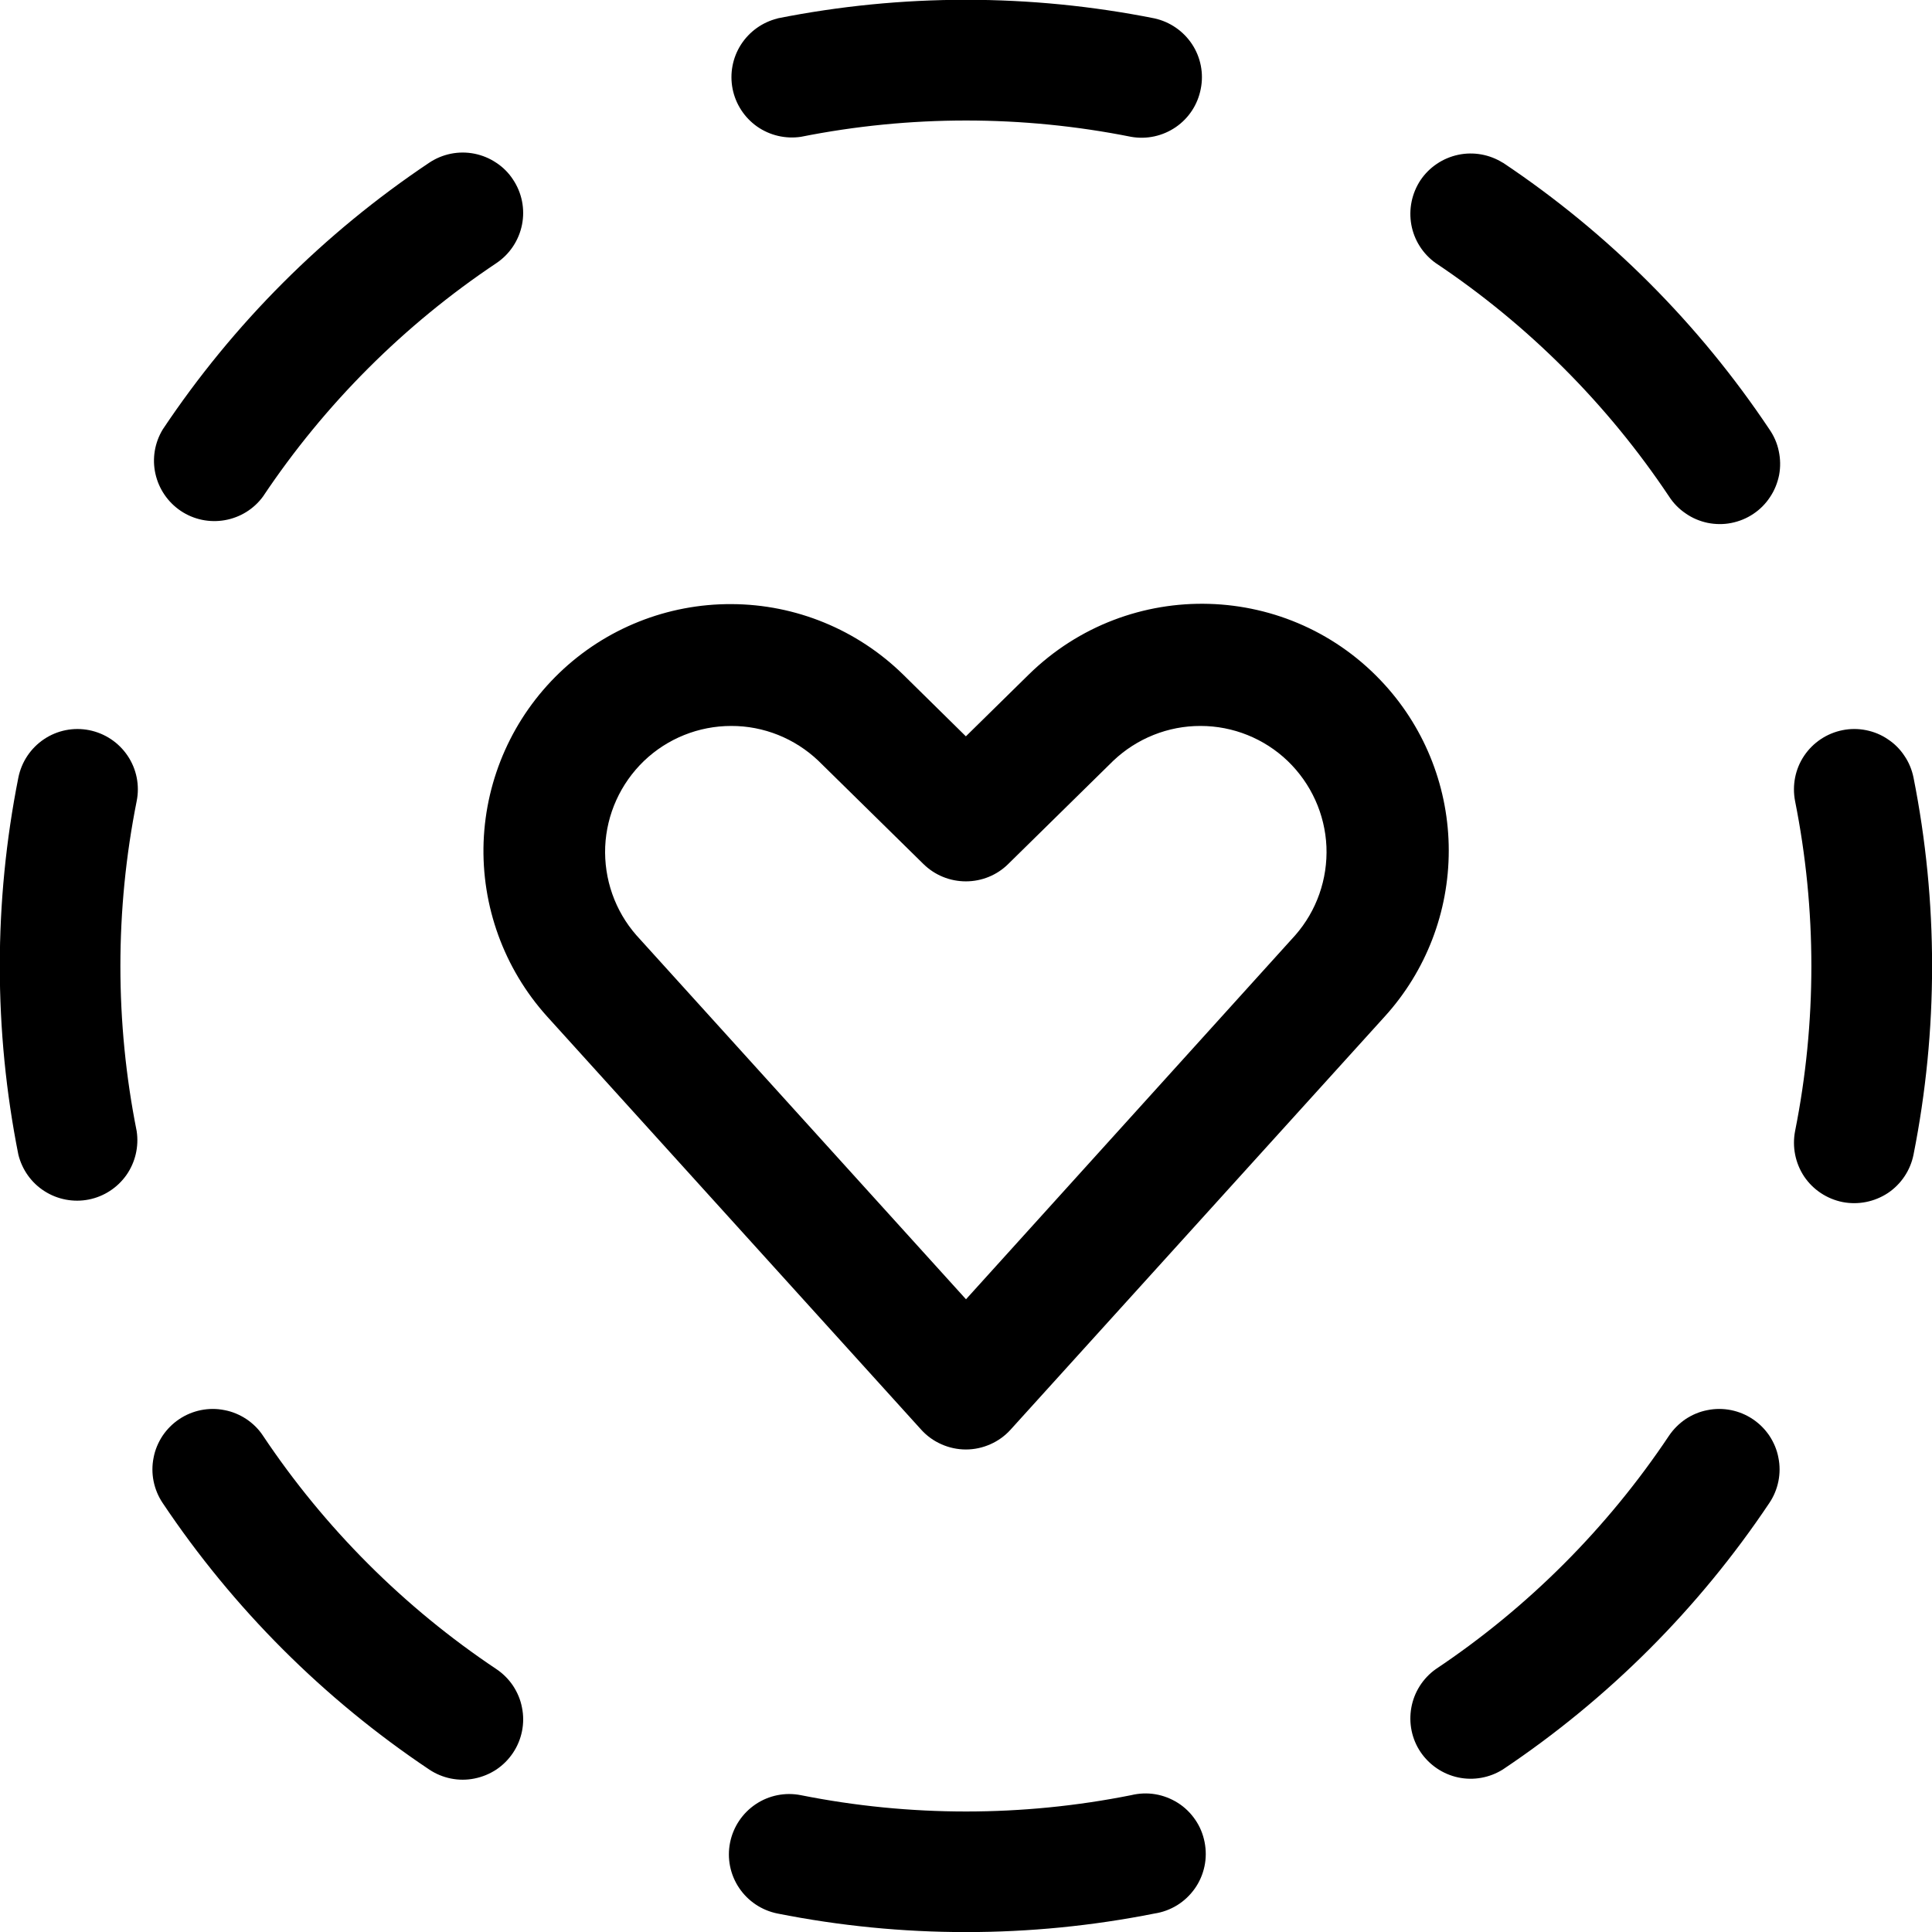 <svg width="16" height="16" viewBox="0 0 16 16" fill="none" xmlns="http://www.w3.org/2000/svg">
<path d="M6.44 0.152C7.47 -0.053 8.53 -0.053 9.56 0.152C9.688 0.18 9.8 0.257 9.872 0.366C9.944 0.475 9.97 0.609 9.944 0.737C9.919 0.866 9.845 0.979 9.737 1.053C9.629 1.127 9.496 1.156 9.367 1.133C8.465 0.953 7.536 0.953 6.633 1.133C6.506 1.152 6.376 1.122 6.27 1.048C6.165 0.974 6.092 0.862 6.067 0.736C6.042 0.609 6.067 0.478 6.136 0.37C6.206 0.261 6.314 0.184 6.439 0.153M0.739 6.047C0.869 6.073 0.983 6.149 1.057 6.259C1.131 6.369 1.158 6.504 1.132 6.634C0.952 7.536 0.952 8.466 1.132 9.368C1.151 9.495 1.121 9.625 1.047 9.731C0.973 9.836 0.861 9.909 0.735 9.934C0.609 9.959 0.477 9.934 0.369 9.865C0.26 9.796 0.183 9.687 0.152 9.562C-0.053 8.531 -0.053 7.471 0.152 6.44C0.178 6.31 0.254 6.196 0.364 6.122C0.474 6.048 0.609 6.021 0.739 6.047ZM15.259 6.047C15.323 6.034 15.39 6.034 15.454 6.047C15.519 6.06 15.58 6.085 15.634 6.122C15.689 6.158 15.736 6.205 15.772 6.26C15.809 6.314 15.834 6.376 15.847 6.44C16.052 7.471 16.052 8.531 15.847 9.562C15.821 9.692 15.745 9.806 15.635 9.88C15.524 9.953 15.39 9.98 15.26 9.955C15.13 9.929 15.015 9.853 14.941 9.743C14.868 9.633 14.841 9.498 14.866 9.368C15.046 8.466 15.046 7.536 14.866 6.634C14.841 6.504 14.867 6.369 14.941 6.259C15.015 6.149 15.129 6.073 15.259 6.047ZM6.046 15.26C6.072 15.13 6.148 15.016 6.258 14.942C6.368 14.868 6.503 14.841 6.633 14.867C7.536 15.047 8.465 15.047 9.367 14.867C9.433 14.851 9.501 14.848 9.567 14.859C9.634 14.87 9.698 14.895 9.755 14.931C9.812 14.967 9.861 15.015 9.899 15.071C9.937 15.126 9.963 15.189 9.976 15.256C9.989 15.322 9.989 15.39 9.975 15.456C9.961 15.522 9.934 15.585 9.895 15.64C9.856 15.695 9.807 15.742 9.749 15.778C9.692 15.813 9.628 15.837 9.561 15.847C8.53 16.052 7.47 16.052 6.439 15.847C6.309 15.821 6.195 15.745 6.121 15.635C6.047 15.525 6.02 15.39 6.046 15.26ZM12.446 1.347C13.32 1.931 14.069 2.681 14.653 3.555C14.691 3.61 14.718 3.671 14.731 3.736C14.745 3.801 14.746 3.868 14.734 3.933C14.721 3.998 14.696 4.061 14.659 4.116C14.623 4.171 14.576 4.219 14.52 4.256C14.465 4.293 14.403 4.318 14.338 4.331C14.273 4.344 14.206 4.343 14.141 4.33C14.076 4.316 14.014 4.29 13.96 4.252C13.905 4.215 13.858 4.167 13.822 4.111C13.311 3.346 12.654 2.689 11.889 2.178C11.783 2.102 11.711 1.988 11.688 1.861C11.665 1.733 11.692 1.601 11.764 1.492C11.837 1.384 11.949 1.309 12.076 1.282C12.203 1.255 12.336 1.279 12.446 1.348M4.248 1.486C4.322 1.596 4.349 1.731 4.323 1.861C4.297 1.991 4.221 2.105 4.111 2.179C3.346 2.69 2.689 3.347 2.178 4.112C2.102 4.216 1.988 4.286 1.861 4.308C1.735 4.33 1.604 4.303 1.497 4.231C1.39 4.159 1.315 4.049 1.287 3.923C1.259 3.798 1.281 3.666 1.348 3.556C1.931 2.682 2.681 1.932 3.554 1.348C3.609 1.311 3.67 1.286 3.734 1.273C3.799 1.26 3.865 1.26 3.93 1.273C3.994 1.286 4.055 1.311 4.11 1.348C4.165 1.384 4.212 1.431 4.248 1.486ZM14.516 11.753C14.571 11.79 14.617 11.836 14.654 11.891C14.69 11.946 14.716 12.007 14.728 12.072C14.741 12.136 14.741 12.202 14.728 12.267C14.715 12.331 14.69 12.392 14.653 12.447C14.069 13.32 13.319 14.07 12.446 14.654C12.336 14.723 12.203 14.747 12.076 14.72C11.949 14.693 11.837 14.617 11.764 14.509C11.692 14.402 11.665 14.27 11.688 14.142C11.711 14.014 11.783 13.9 11.889 13.824C12.654 13.313 13.311 12.655 13.822 11.89C13.859 11.835 13.906 11.789 13.96 11.752C14.015 11.716 14.076 11.69 14.141 11.678C14.205 11.665 14.271 11.665 14.336 11.678C14.4 11.691 14.461 11.716 14.516 11.753ZM1.484 11.753C1.539 11.716 1.6 11.691 1.664 11.678C1.729 11.665 1.795 11.665 1.859 11.678C1.924 11.69 1.985 11.716 2.04 11.752C2.095 11.789 2.142 11.835 2.178 11.89C2.689 12.655 3.346 13.312 4.111 13.823C4.166 13.86 4.212 13.906 4.249 13.961C4.285 14.016 4.311 14.077 4.323 14.142C4.336 14.206 4.336 14.272 4.323 14.337C4.31 14.401 4.285 14.462 4.248 14.517C4.211 14.572 4.165 14.618 4.11 14.655C4.055 14.691 3.994 14.716 3.929 14.729C3.865 14.742 3.799 14.742 3.734 14.729C3.67 14.716 3.609 14.691 3.554 14.654C2.681 14.07 1.931 13.32 1.347 12.447C1.31 12.392 1.285 12.331 1.272 12.267C1.259 12.202 1.259 12.136 1.272 12.072C1.284 12.007 1.31 11.946 1.346 11.891C1.383 11.836 1.429 11.79 1.484 11.753ZM9.22 6.3C9.415 6.115 9.674 6.011 9.943 6.012C10.211 6.012 10.47 6.116 10.664 6.302C10.858 6.489 10.973 6.742 10.985 7.011C10.996 7.28 10.904 7.543 10.727 7.745L8 10.76L5.27 7.745C5.093 7.543 5.001 7.28 5.012 7.011C5.024 6.742 5.139 6.489 5.333 6.302C5.527 6.116 5.786 6.012 6.055 6.012C6.324 6.011 6.582 6.115 6.777 6.3L7.648 7.156C7.742 7.248 7.867 7.299 7.999 7.299C8.13 7.299 8.256 7.248 8.349 7.156L9.22 6.3ZM11.469 5.672C10.689 4.811 9.349 4.772 8.519 5.587L7.999 6.098L7.479 5.586C7.099 5.214 6.59 5.005 6.059 5.003C5.528 5 5.016 5.204 4.633 5.572C4.25 5.94 4.025 6.442 4.005 6.973C3.986 7.504 4.174 8.021 4.529 8.416L7.629 11.84C7.676 11.892 7.733 11.933 7.797 11.961C7.86 11.989 7.929 12.004 7.999 12.004C8.069 12.004 8.138 11.989 8.201 11.961C8.265 11.933 8.322 11.892 8.369 11.84L11.469 8.417C11.81 8.041 11.998 7.552 11.998 7.044C11.998 6.537 11.81 6.048 11.469 5.672Z" fill="black"/>
</svg>
